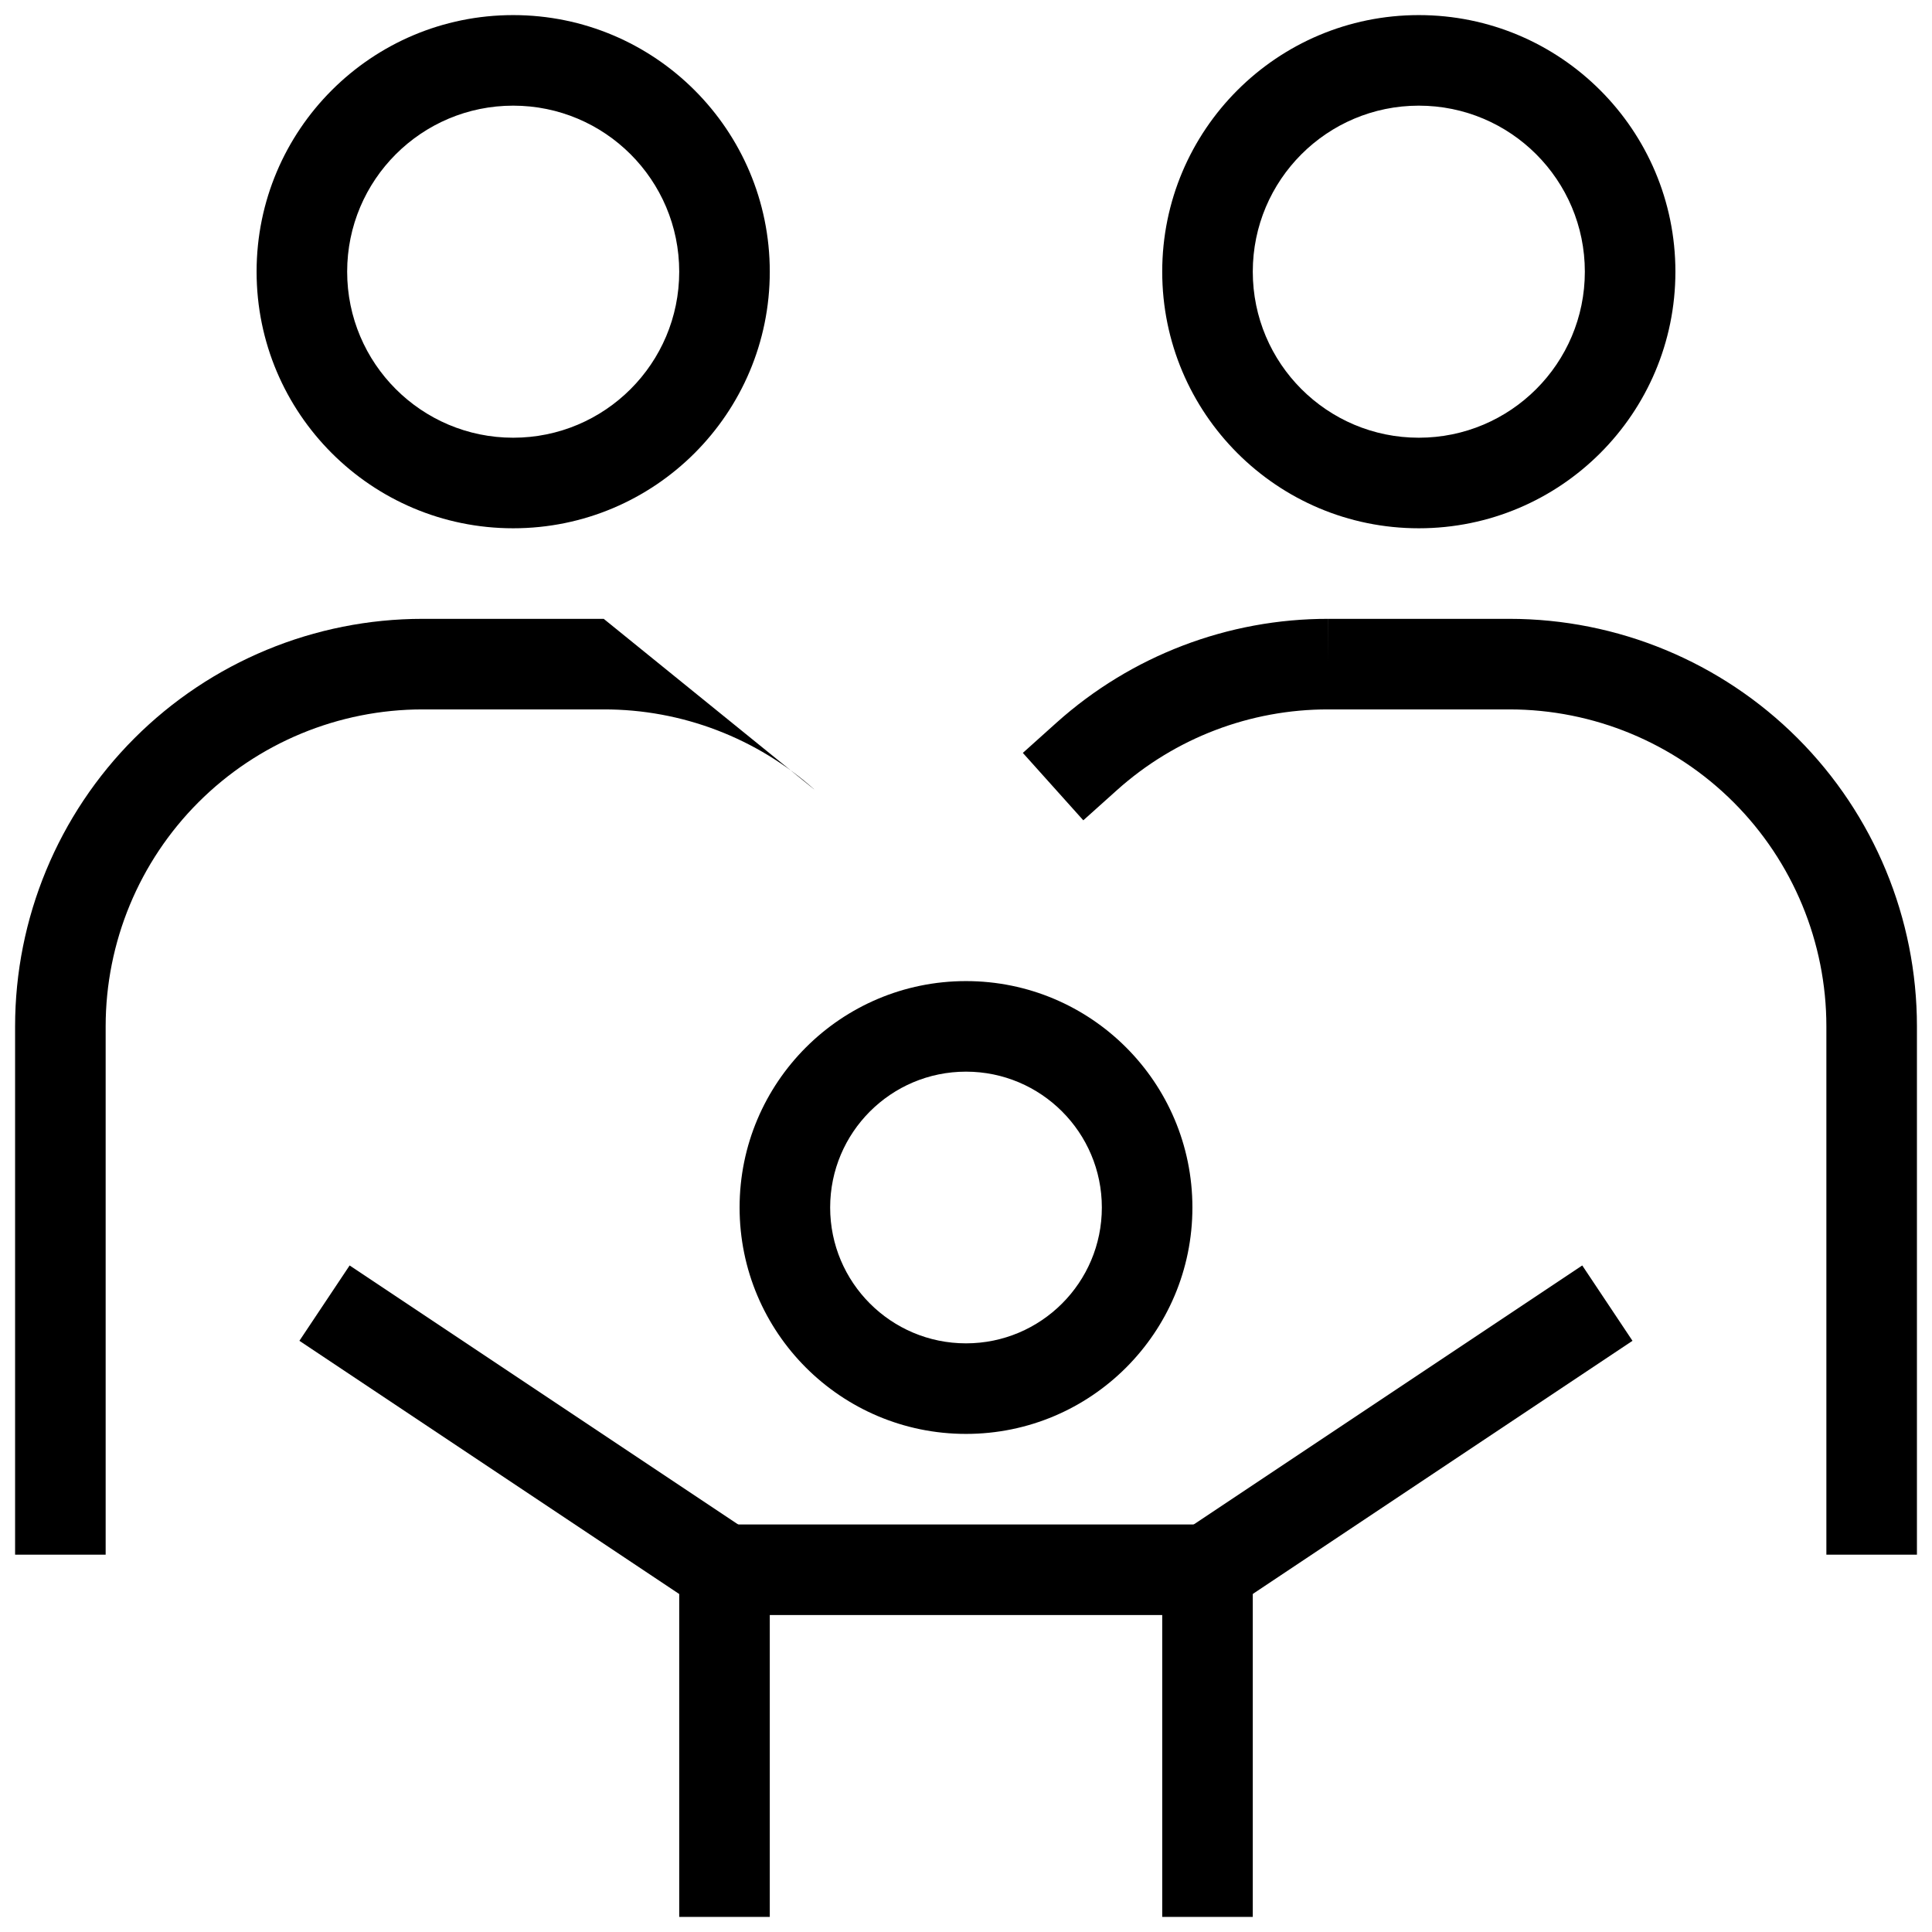 <svg width="64" height="64" viewBox="0 0 64 64" fill="none" xmlns="http://www.w3.org/2000/svg">
<g clip-path="url(#clip0_16019_3033)">
<path fill-rule="evenodd" clip-rule="evenodd" d="M32 35.5C29.515 35.5 27.5 37.515 27.5 40C27.5 42.485 29.515 44.5 32 44.5C34.485 44.5 36.5 42.485 36.5 40C36.5 37.515 34.485 35.5 32 35.5ZM24.5 40C24.5 35.858 27.858 32.5 32 32.5C36.142 32.5 39.5 35.858 39.5 40C39.5 44.142 36.142 47.5 32 47.5C27.858 47.5 24.5 44.142 24.5 40Z" fill="black"/>
<path fill-rule="evenodd" clip-rule="evenodd" d="M17 3.5C13.962 3.5 11.5 5.962 11.5 9C11.5 12.038 13.962 14.5 17 14.5C20.038 14.5 22.5 12.038 22.5 9C22.5 5.962 20.038 3.5 17 3.5ZM8.5 9C8.5 4.306 12.306 0.5 17 0.5C21.694 0.5 25.5 4.306 25.5 9C25.5 13.694 21.694 17.5 17 17.5C12.306 17.5 8.5 13.694 8.5 9Z" fill="black"/>
<path fill-rule="evenodd" clip-rule="evenodd" d="M22.5 50.5H41.5V63.5H38.5V53.5H25.5V63.5H22.5V50.5Z" fill="black"/>
<path fill-rule="evenodd" clip-rule="evenodd" d="M11.582 41.92L26.078 51.584L24.414 54.08L9.918 44.416L11.582 41.92Z" fill="black"/>
<path fill-rule="evenodd" clip-rule="evenodd" d="M54.078 44.416L39.582 54.08L37.918 51.584L52.414 41.92L54.078 44.416Z" fill="black"/>
<path fill-rule="evenodd" clip-rule="evenodd" d="M26.998 26.172C25.076 24.448 22.584 23.496 20.002 23.5L14 23.5C11.215 23.5 8.545 24.606 6.575 26.575C4.606 28.544 3.5 31.215 3.5 34V51.5H0.5V34C0.5 30.42 1.922 26.986 4.454 24.454C6.986 21.922 10.42 20.5 14 20.5H19.999" fill="black"/>
<path fill-rule="evenodd" clip-rule="evenodd" d="M47 3.5C43.962 3.5 41.5 5.962 41.5 9C41.5 12.038 43.962 14.5 47 14.5C50.038 14.5 52.5 12.038 52.5 9C52.5 5.962 50.038 3.5 47 3.5ZM38.5 9C38.5 4.306 42.306 0.5 47 0.5C51.694 0.5 55.5 4.306 55.5 9C55.5 13.694 51.694 17.5 47 17.5C42.306 17.5 38.5 13.694 38.5 9Z" fill="black"/>
<path fill-rule="evenodd" clip-rule="evenodd" d="M34.999 23.939C37.473 21.721 40.679 20.495 44.002 20.5C44.002 20.5 44.003 20.5 44.003 20.5L44.001 22V20.5H44.002H50.001C53.581 20.5 57.015 21.922 59.547 24.454C62.079 26.986 63.501 30.42 63.501 34V51.5H60.501V34C60.501 31.215 59.395 28.544 57.426 26.575C55.456 24.606 52.786 23.5 50.001 23.5L43.999 23.5C41.417 23.496 38.925 24.448 37.003 26.172L35.886 27.174L33.883 24.941L34.999 23.939Z" fill="black"/>
</g>
<defs>
<clipPath id="clip0_16019_3033">
<rect width="64" height="64" fill="white"/>
</clipPath>
</defs>
</svg>
